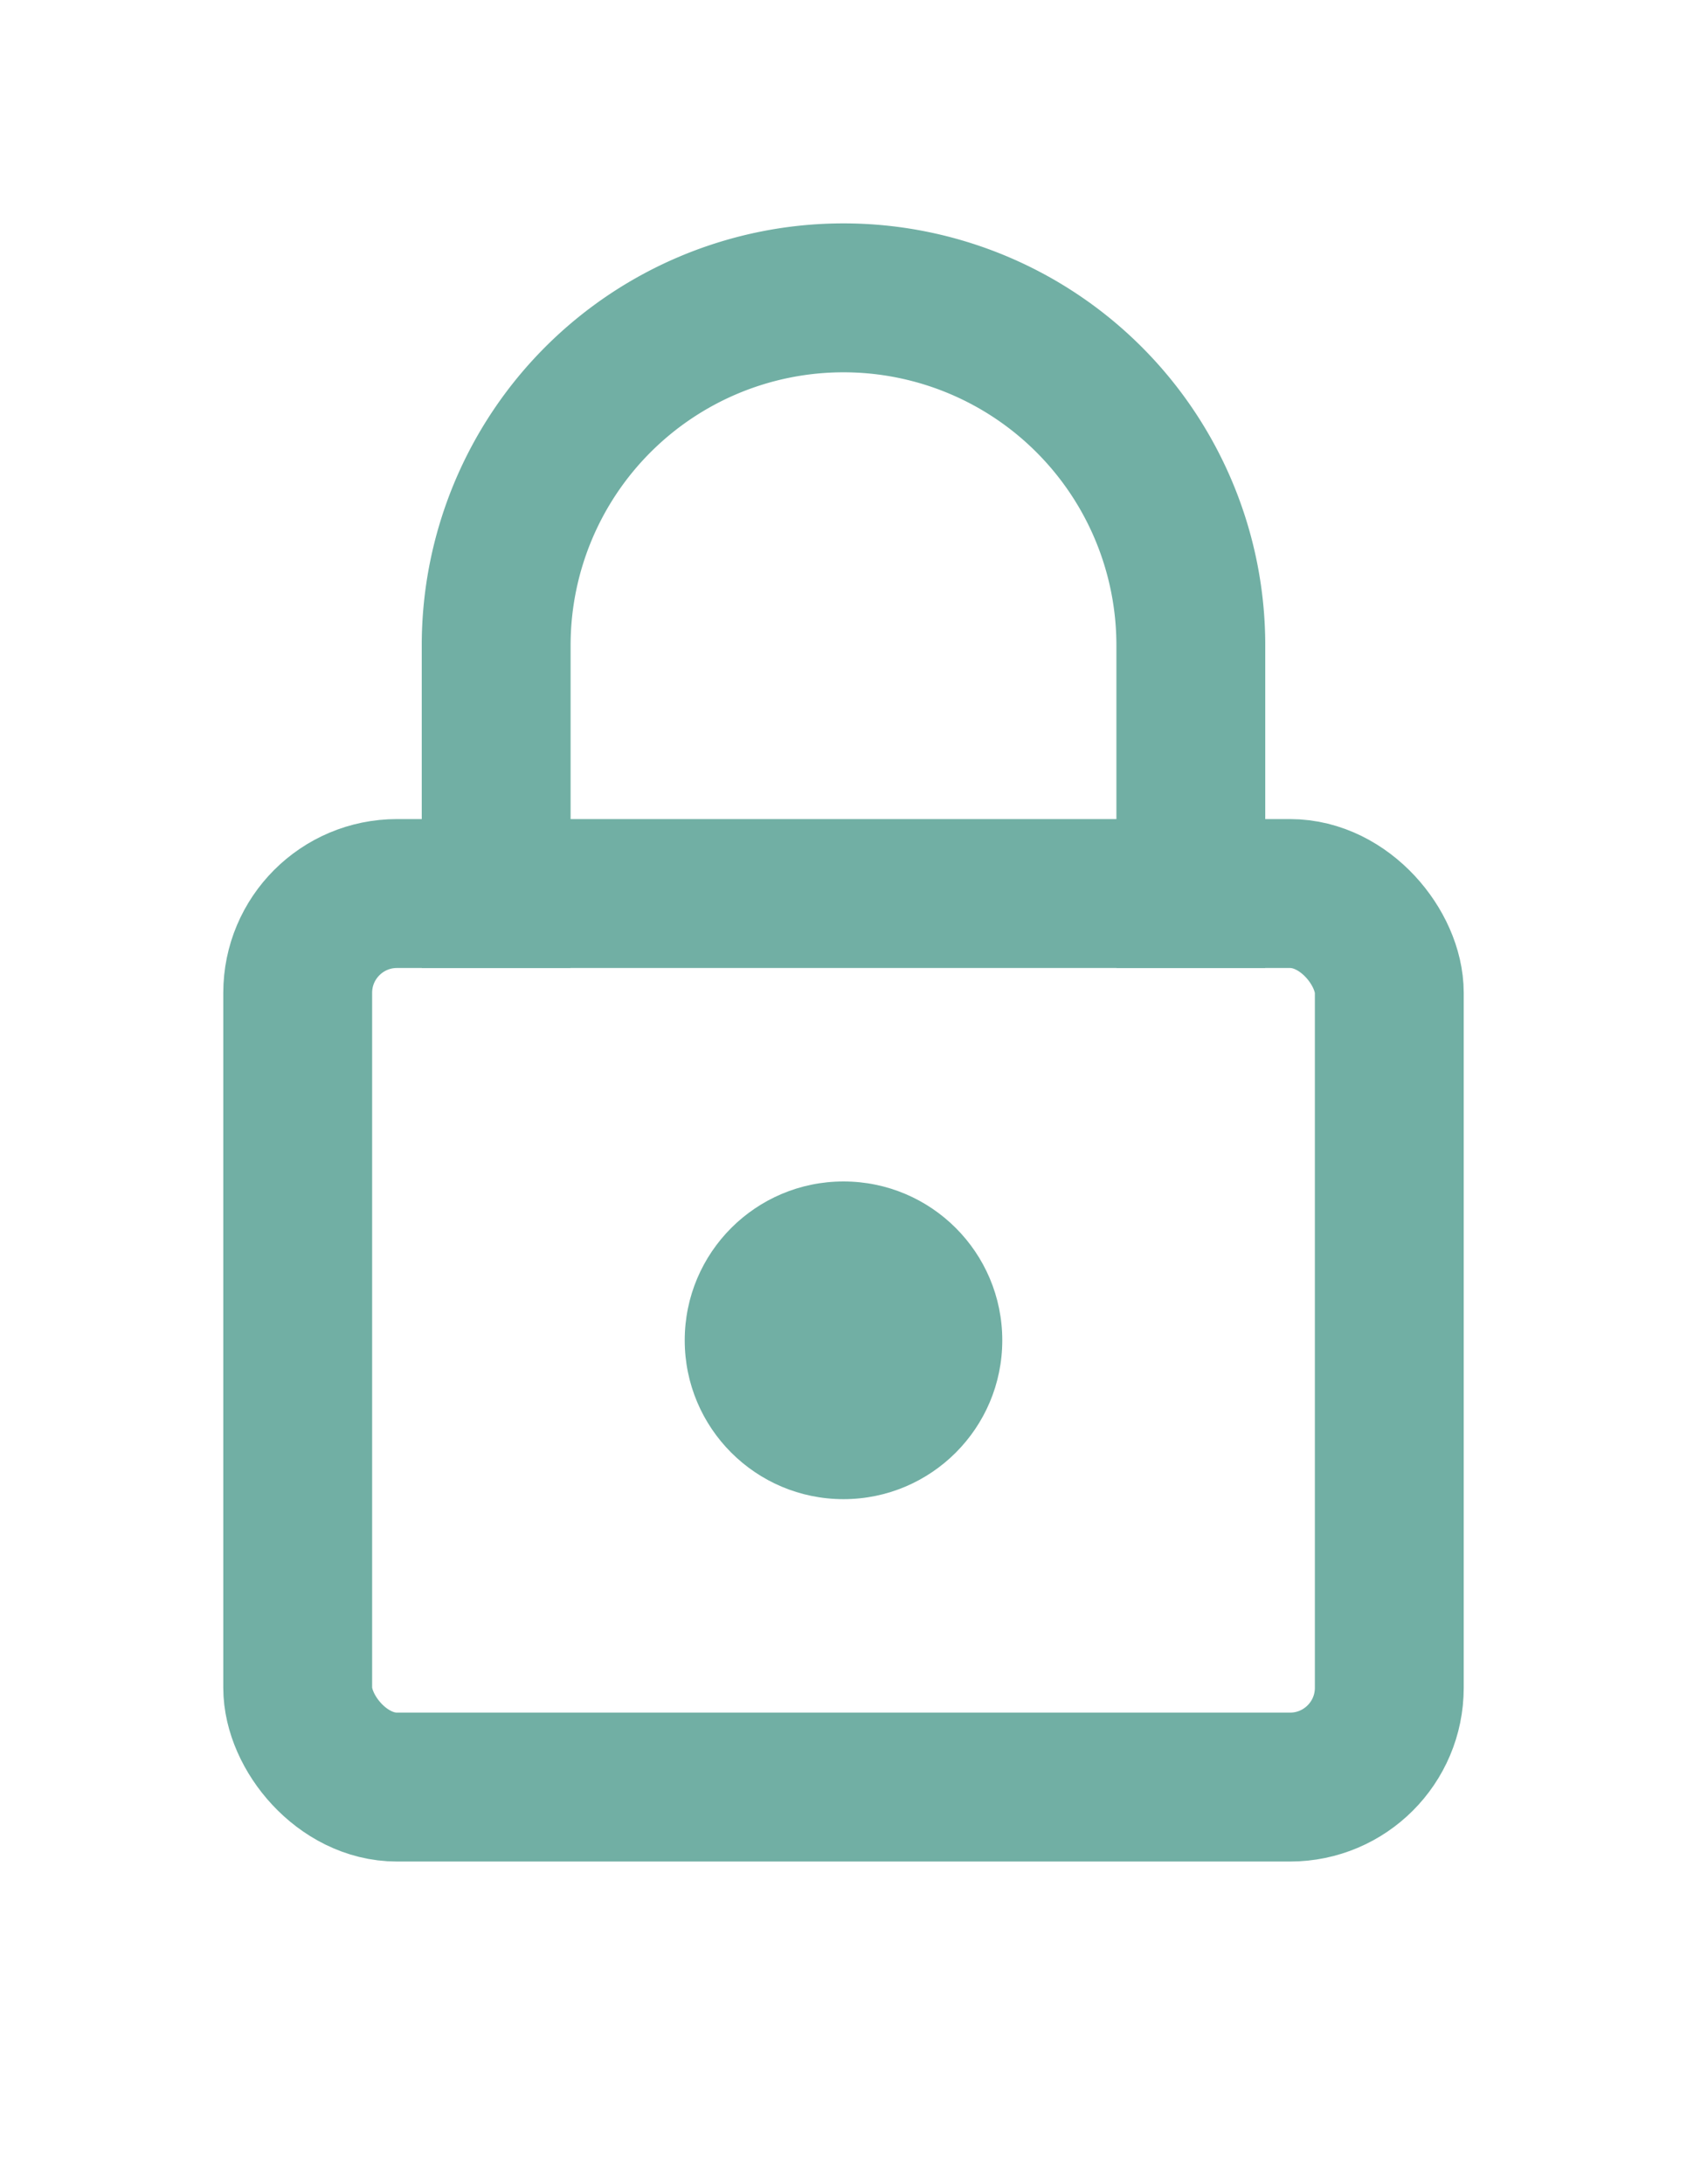 <svg id="inactive_icons" data-name="inactive icons" xmlns="http://www.w3.org/2000/svg" viewBox="0 0 17 22"><defs><style>.cls-1,.cls-2{fill:none;stroke:#71afa4;stroke-miterlimit:10;stroke-width:1.5px;}.cls-2{stroke-linecap:square;}.cls-3{fill:#71afa4;}</style></defs><rect class="cls-1" x="3" y="9" width="11" height="9" rx="1"/><path class="cls-2" d="M5,9V6.5A3.5,3.5,0,0,1,8.5,3h0A3.5,3.5,0,0,1,12,6.5V9"/><circle class="cls-3" cx="8.5" cy="13.5" r="1.6"/></svg>